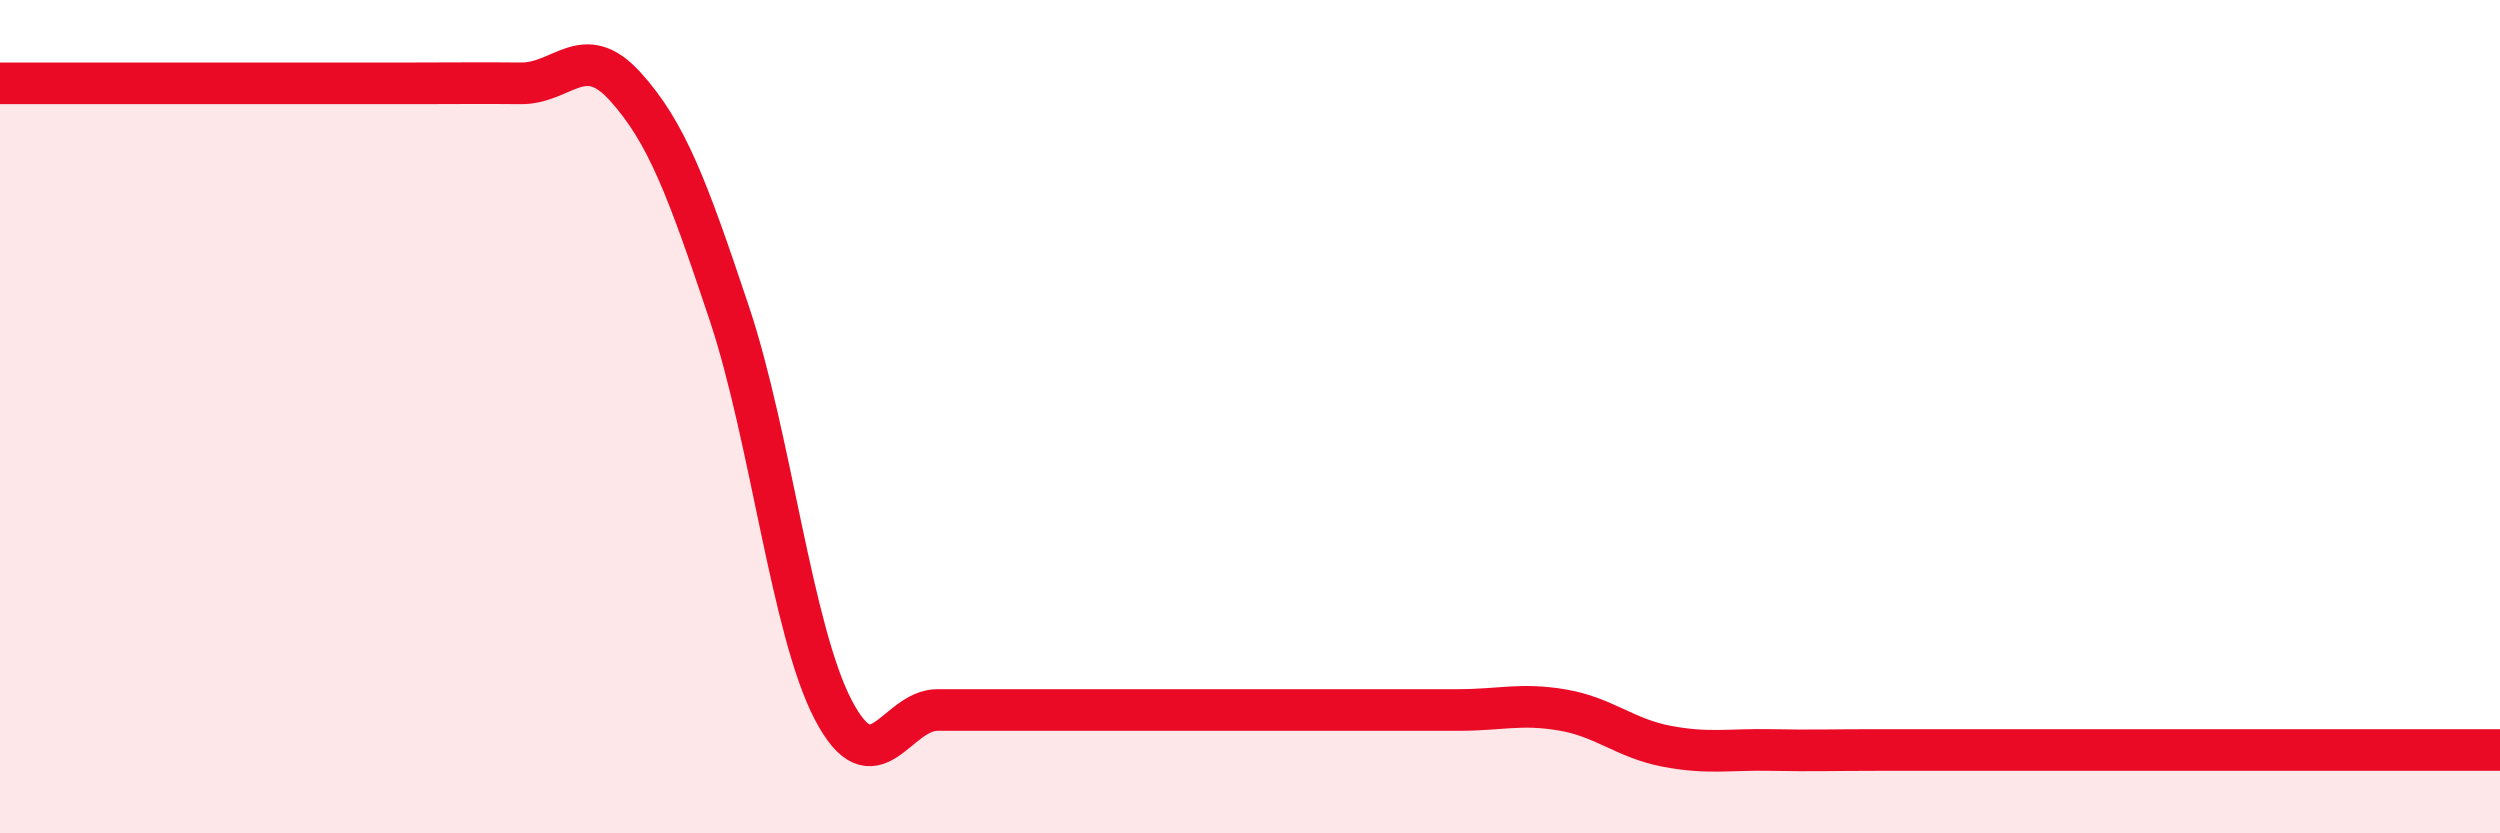 
    <svg width="60" height="20" viewBox="0 0 60 20" xmlns="http://www.w3.org/2000/svg">
      <path
        d="M 0,2 C 0.5,2 1.5,2 2.5,2 C 3.5,2 4,2 5,2 C 6,2 6.5,2 7.5,2 C 8.5,2 9,2 10,2 C 11,2 11.5,1.99 12.5,2 C 13.5,2.01 14,0.97 15,2.07 C 16,3.17 16.5,4.52 17.5,7.51 C 18.5,10.5 19,15.13 20,17.04 C 21,18.95 21.5,17.04 22.5,17.04 C 23.5,17.04 24,17.04 25,17.04 C 26,17.04 26.5,17.04 27.5,17.04 C 28.5,17.04 29,17.04 30,17.04 C 31,17.04 31.5,17.04 32.5,17.04 C 33.5,17.04 34,17.04 35,17.04 C 36,17.04 36.5,16.87 37.5,17.04 C 38.5,17.21 39,17.72 40,17.91 C 41,18.1 41.5,17.98 42.5,18 C 43.5,18.02 44,18 45,18 C 46,18 46.5,18 47.5,18 C 48.5,18 49,18 50,18 C 51,18 51.5,18 52.5,18 C 53.5,18 53.5,18 55,18 C 56.5,18 59,18 60,18L60 20L0 20Z"
        fill="#EB0A25"
        opacity="0.1"
        stroke-linecap="round"
        stroke-linejoin="round"
      />
      <path
        d="M 0,2 C 0.5,2 1.5,2 2.5,2 C 3.5,2 4,2 5,2 C 6,2 6.5,2 7.5,2 C 8.5,2 9,2 10,2 C 11,2 11.5,1.99 12.5,2 C 13.5,2.01 14,0.97 15,2.07 C 16,3.17 16.5,4.52 17.5,7.51 C 18.5,10.5 19,15.13 20,17.04 C 21,18.95 21.5,17.04 22.5,17.04 C 23.5,17.04 24,17.04 25,17.04 C 26,17.04 26.5,17.04 27.5,17.04 C 28.5,17.04 29,17.04 30,17.04 C 31,17.04 31.5,17.04 32.5,17.04 C 33.5,17.04 34,17.04 35,17.04 C 36,17.04 36.5,16.87 37.5,17.04 C 38.5,17.21 39,17.72 40,17.91 C 41,18.1 41.5,17.98 42.5,18 C 43.5,18.02 44,18 45,18 C 46,18 46.5,18 47.5,18 C 48.5,18 49,18 50,18 C 51,18 51.5,18 52.5,18 C 53.5,18 53.5,18 55,18 C 56.5,18 59,18 60,18"
        stroke="#EB0A25"
        stroke-width="1"
        fill="none"
        stroke-linecap="round"
        stroke-linejoin="round"
      />
    </svg>
  